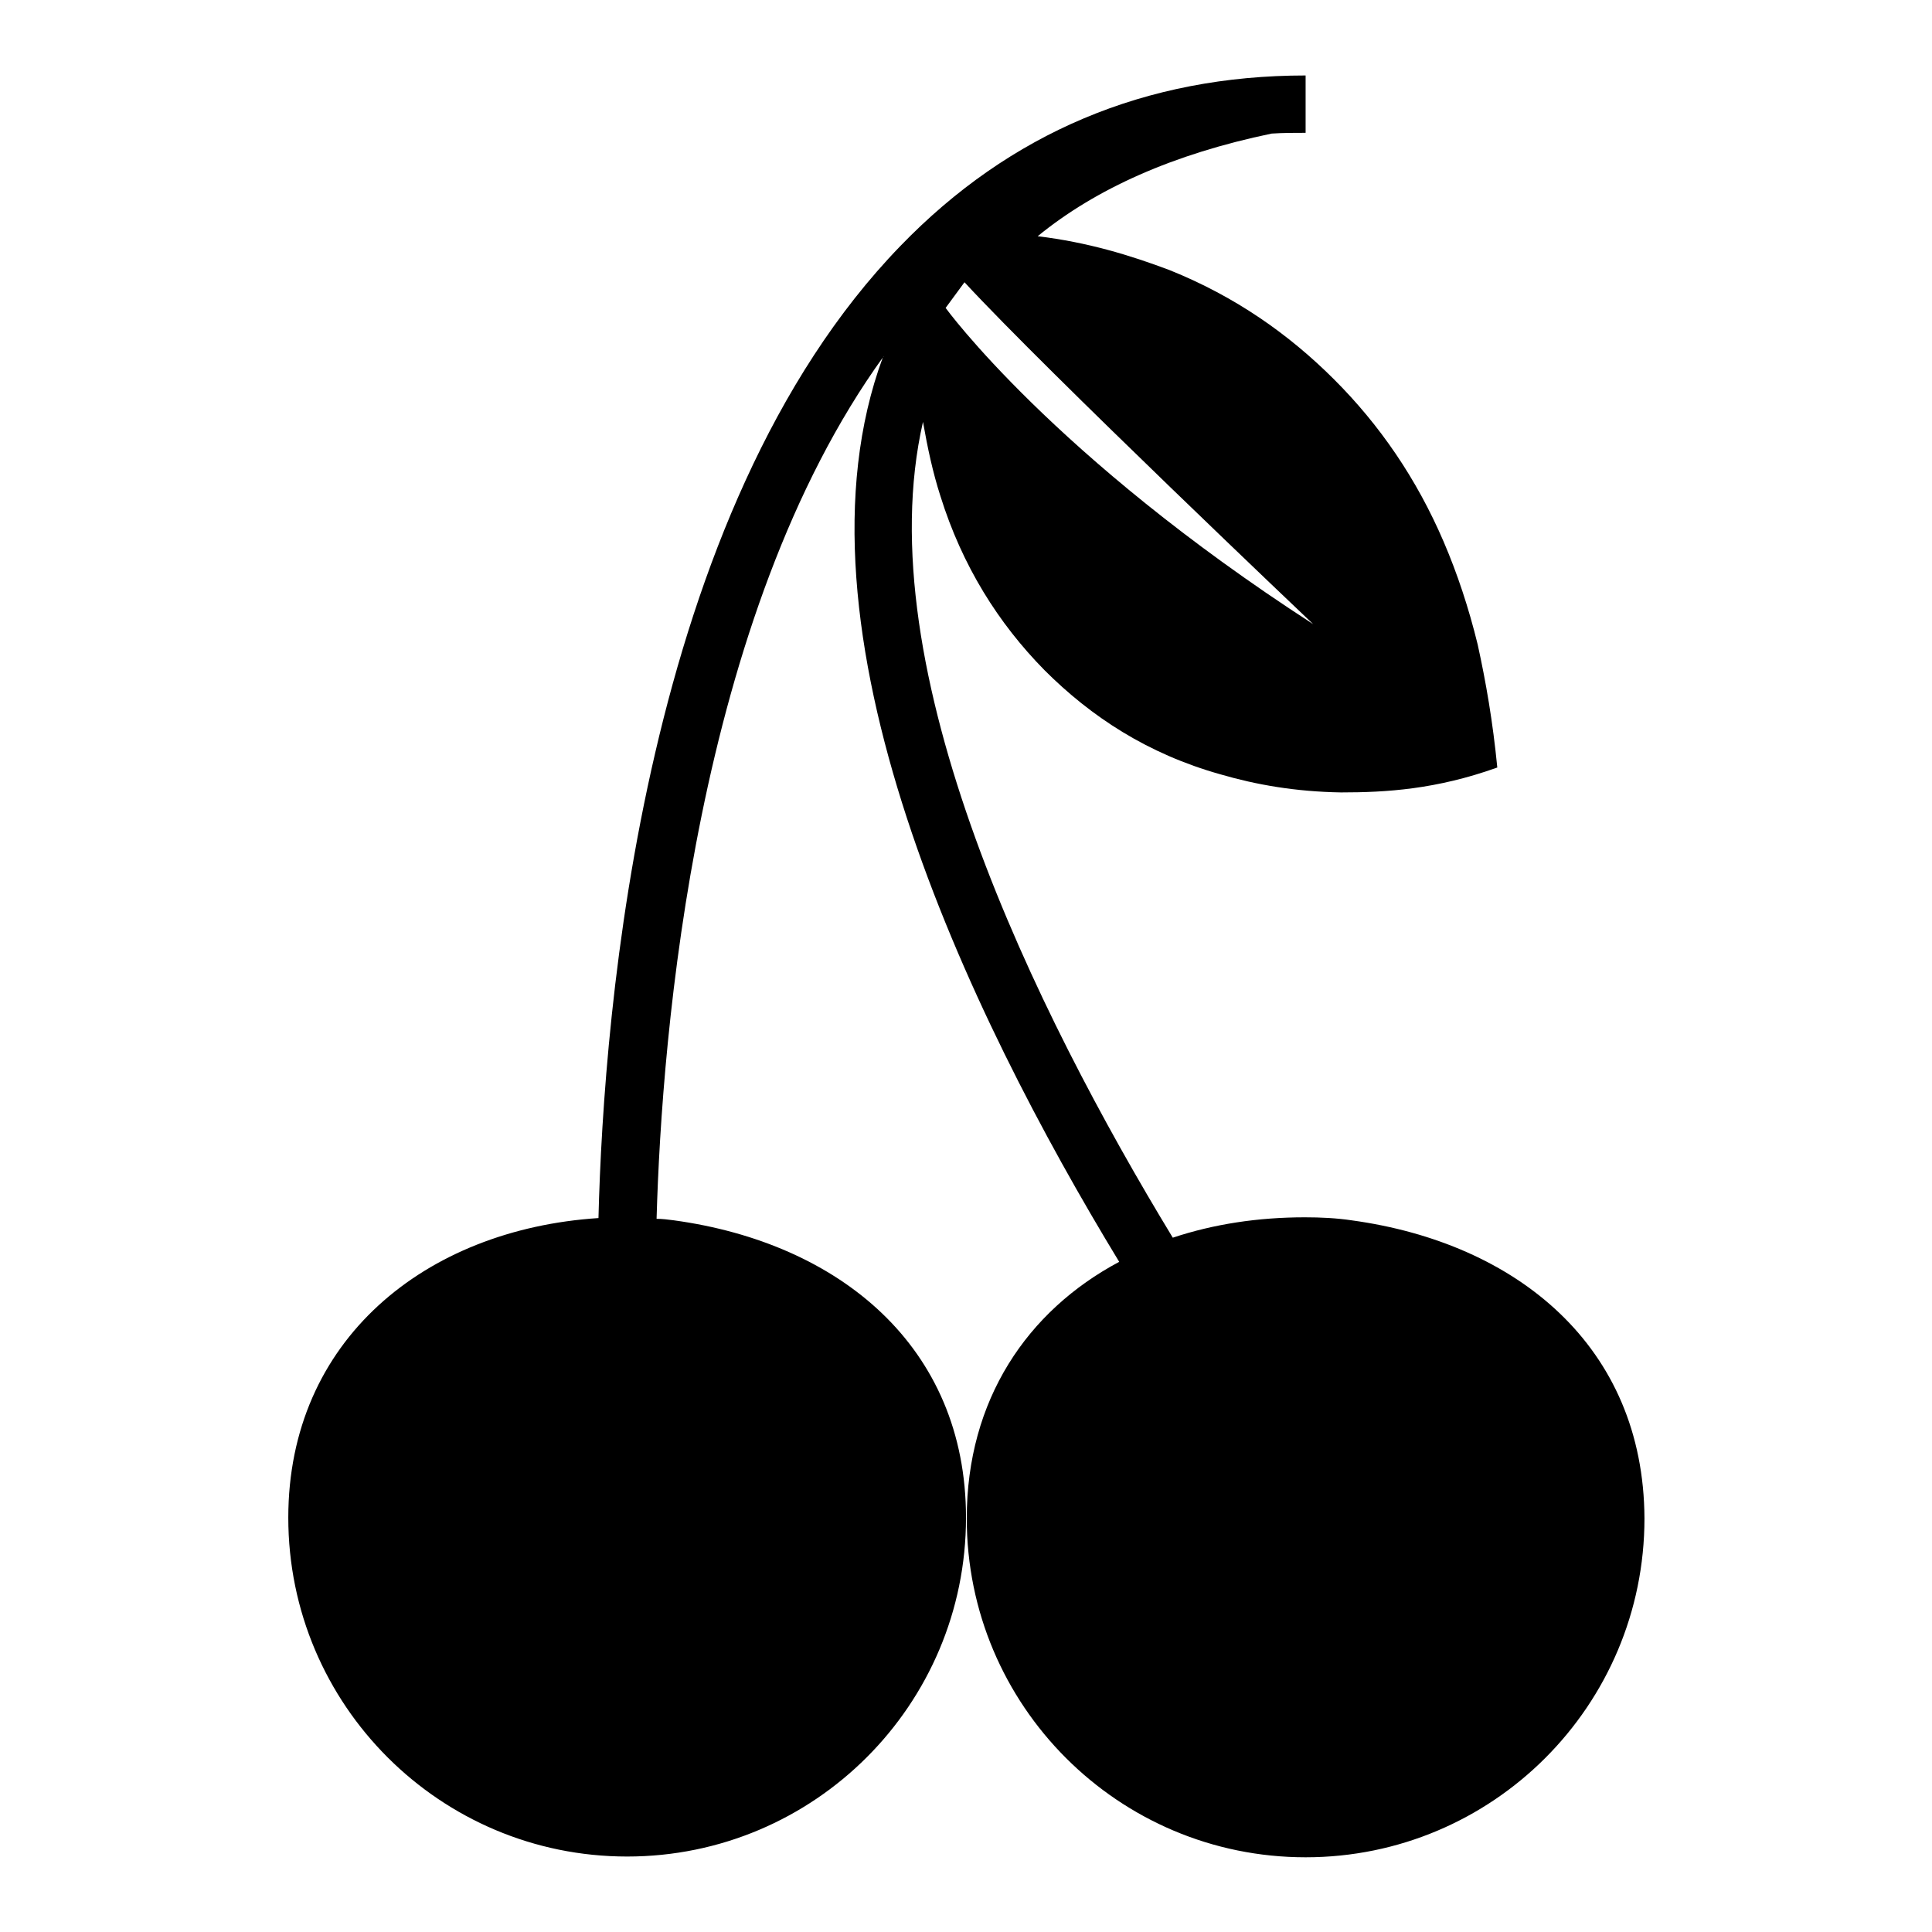 <?xml version="1.0" encoding="utf-8"?>
<!-- Svg Vector Icons : http://www.onlinewebfonts.com/icon -->
<!DOCTYPE svg PUBLIC "-//W3C//DTD SVG 1.1//EN" "http://www.w3.org/Graphics/SVG/1.1/DTD/svg11.dtd">
<svg version="1.1" xmlns="http://www.w3.org/2000/svg" xmlns:xlink="http://www.w3.org/1999/xlink" x="0px" y="0px" viewBox="0 0 256 256" enable-background="new 0 0 256 256" xml:space="preserve">
<g> <path fill="#000000" d="M179.1,161.7c-2-0.3-4.1-0.4-6.2-0.4c-6.2,0-12.1,0.9-17.5,2.7c-18.1-29.8-40.6-75.3-33.1-108.1 c0.6,3.4,1.3,6.7,2.3,9.8c2.9,9.3,7.7,16.9,13.8,23.1c6.2,6.2,13.7,11.1,23.3,13.8c4.8,1.4,10,2.3,16,2.4c6,0,12.6-0.4,20.7-3.3 c-0.6-6.1-1.5-11.3-2.6-16.3c-1.2-4.9-2.7-9.4-4.5-13.6c-3.6-8.4-8.5-15.5-14.5-21.5c-6-6-13.1-11-21.8-14.5 c-5.3-2-10.9-3.7-17.5-4.5c7.7-6.3,18-10.9,31-13.6c1.5-0.1,3-0.1,4.5-0.1V10c-21.2,0-39.2,7.6-53.7,22.6 C85.3,67.7,80,133.7,79.3,161.4c-23,1.5-41.1,16.2-41.1,39.7c0,24.8,20.1,44.9,44.9,44.9c24.8,0,44.9-20.1,44.9-44.9 c0-22.7-16.8-36.4-38.7-39.4c-0.8-0.1-1.5-0.2-2.3-0.2c0.7-24.6,5.2-79.9,30.1-114.3c0,0,0,0.1-0.1,0.1 c-13.3,35.9,11.3,87,31.3,119.9c-12.2,6.5-20.2,18.3-20.2,34c0,24.8,20.1,44.9,44.9,44.9c24.8,0,44.9-20.1,44.9-44.9 C217.8,178.4,201,164.7,179.1,161.7z M127.8,37.4c11,11.9,46.2,45.3,46.2,45.3c-34.5-22.3-48.7-41.9-48.7-41.9L127.8,37.4z"/></g>
</svg>